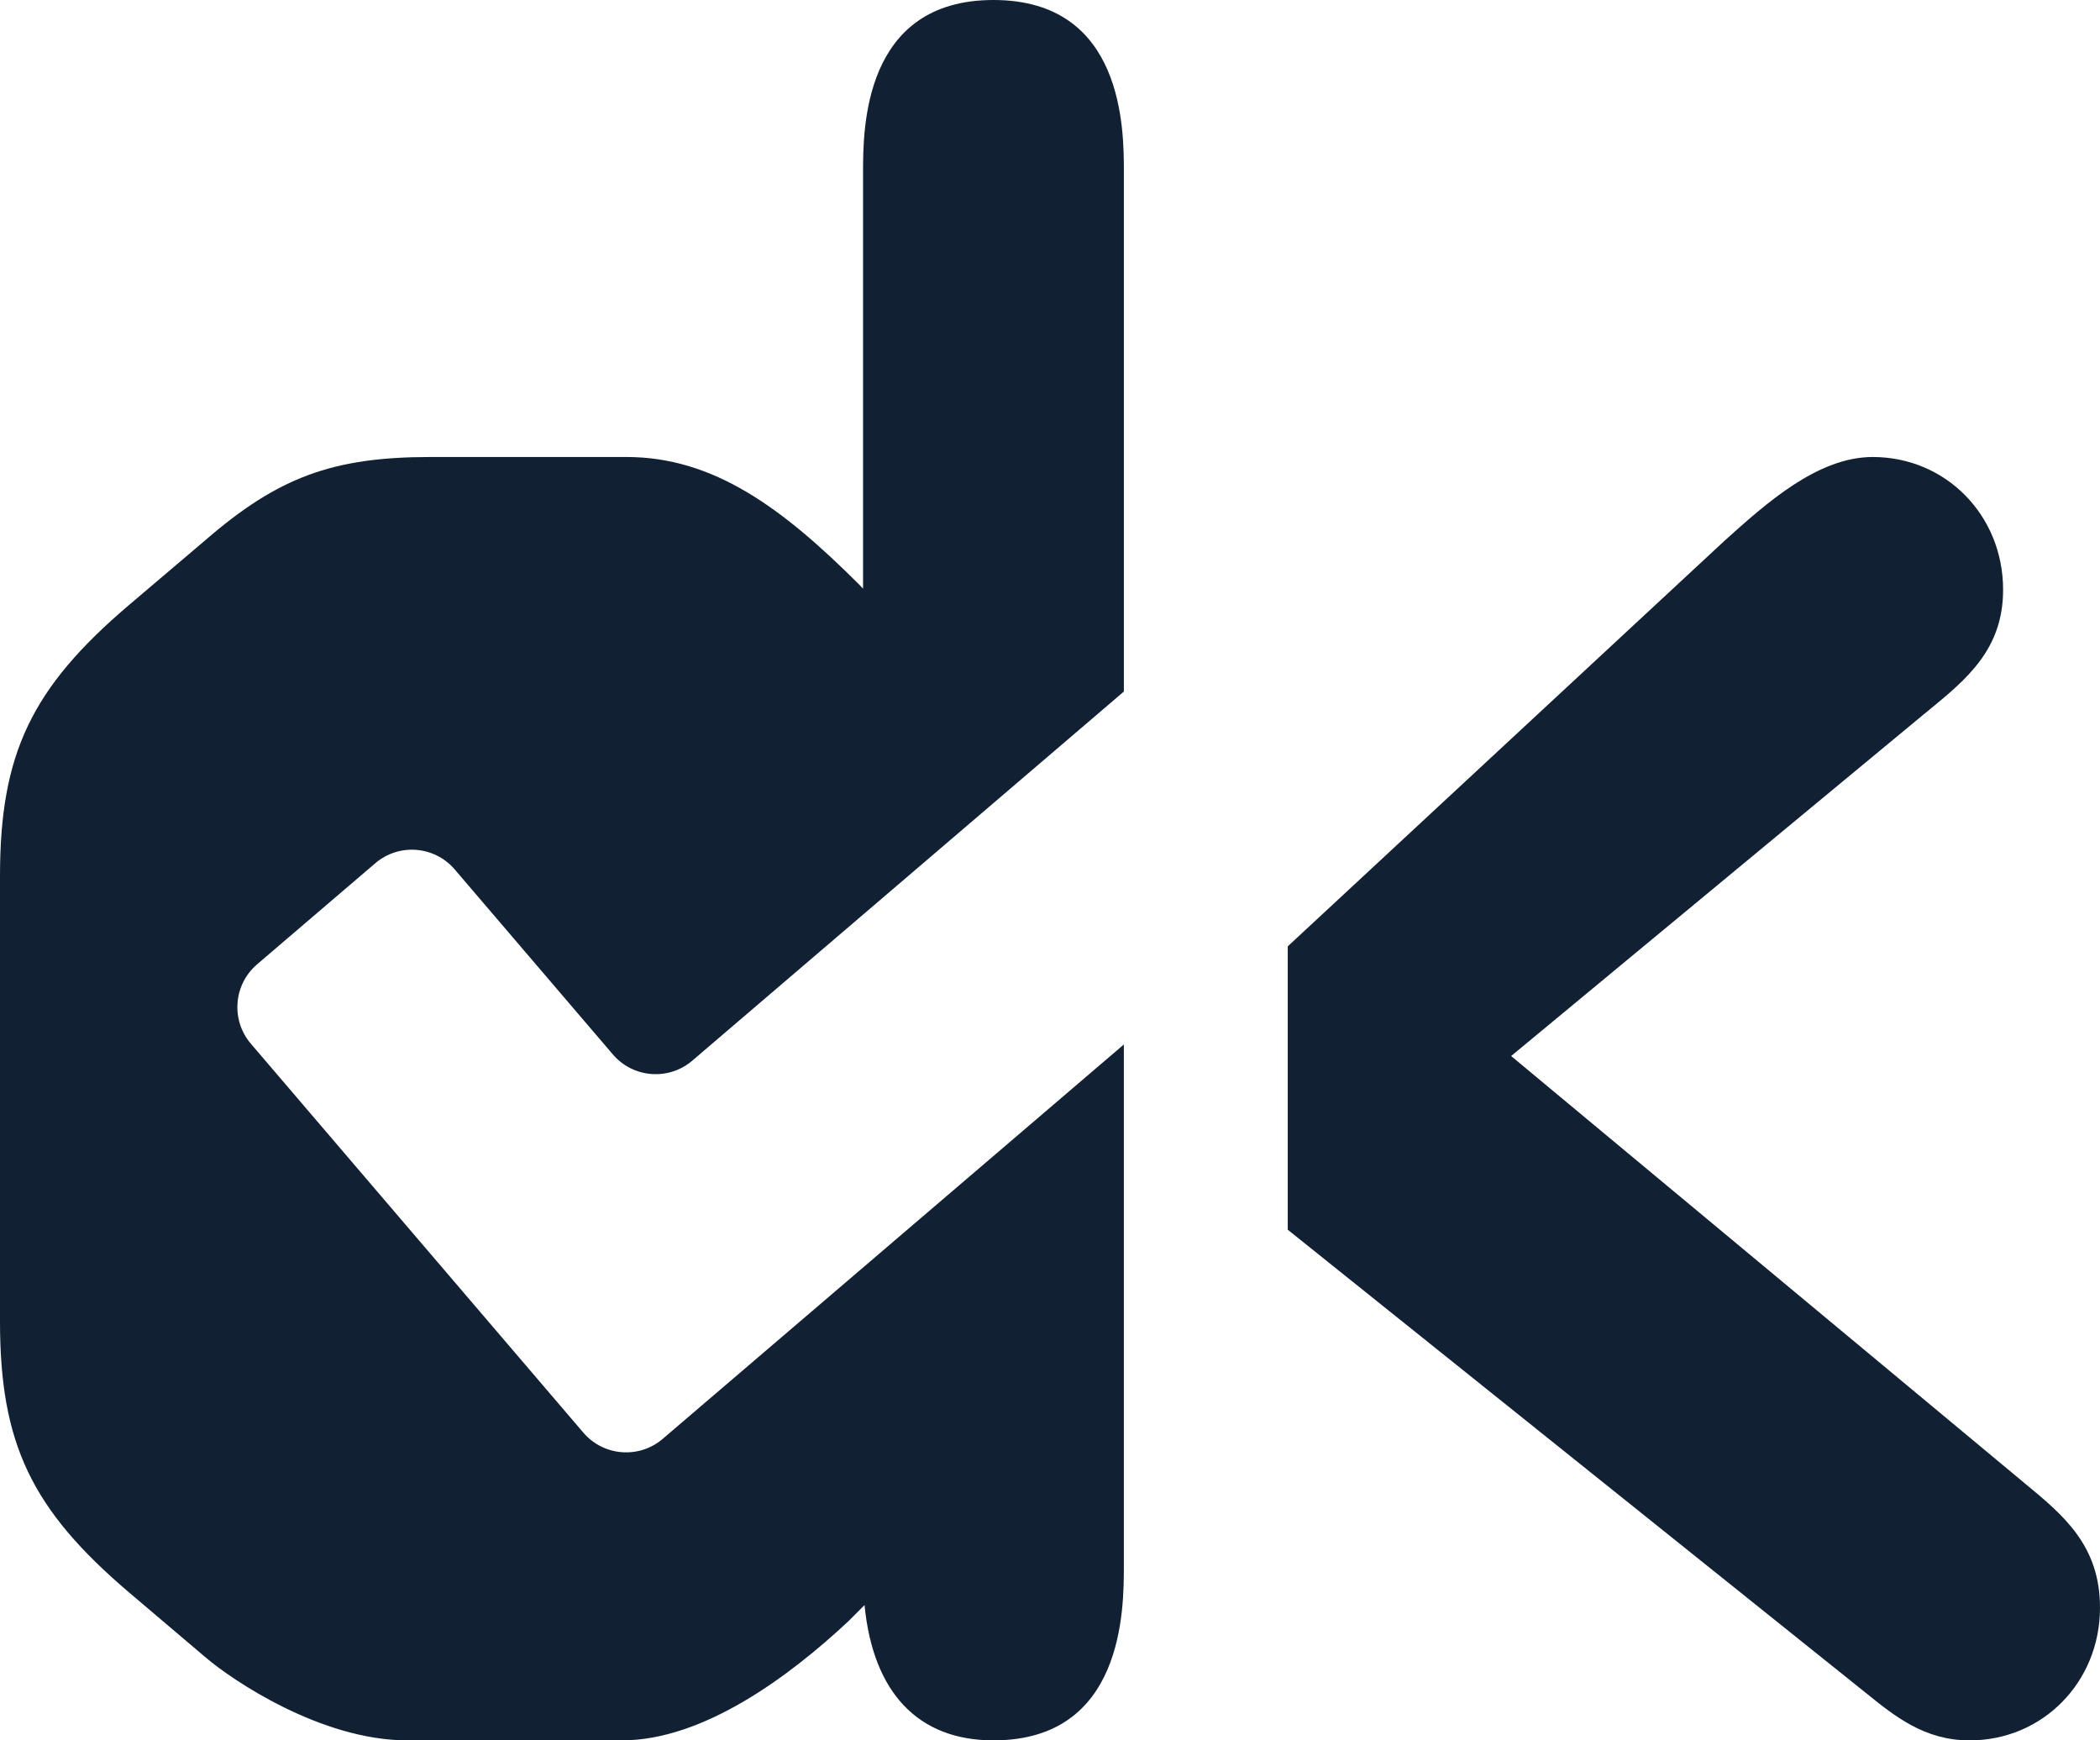 <?xml version="1.0" encoding="UTF-8"?>
<svg id="Ebene_1" data-name="Ebene 1" xmlns="http://www.w3.org/2000/svg" viewBox="0 0 1500 1242.86">
  <defs>
    <style>
      .cls-1 {
        fill: #112133;
      }
    </style>
  </defs>
  <path class="cls-1" d="M473.39,1027.53c-16.89,14.44-42.28,12.46-56.72-4.43l-98.34-115.01-139.12-162.7c-14.44-16.89-12.46-42.28,4.43-56.73l84.43-72.2c16.89-14.44,42.28-12.46,56.72,4.43l112.98,132.13c14.44,16.89,39.84,18.87,56.73,4.43l308.27-263.59V122.81c0-30.38,0-122.81-93.14-122.81s-93.16,92.43-93.16,122.81v297.58l-2.41-2.56c-54.9-54.91-104.23-91.47-166.51-91.47h-140.11c-69.79,0-108.88,14.46-160.73,59.38l-54.39,46.17C22.43,491.29,0,538.34,0,625.55v318.12c0,87.2,22.43,134.26,92.32,193.67l54.32,46.09c19.28,16.54,82.78,59.43,144.3,59.43h153.3c58.38,0,119.89-45.98,161.55-84.88l11.73-11.73c6.1,62.53,38.26,96.61,92.09,96.61,93.14,0,93.14-93.68,93.14-124.47v-372.49l-214.36,183.29-115.01,98.34Z"/>
  <path class="cls-1" d="M1445.86,1058.96l-366.48-304.81,293.55-243.04,4.44-3.63c27.46-22.52,53.42-43.78,53.42-86.32,0-53.16-40.92-94.8-93.16-94.8-39.3,0-76.1,33.08-105.67,59.67l-312.14,289.8v202.36h0l404.19,323.78,8.63,6.92c20.64,16.7,41.97,33.99,74.22,33.99,52.22,0,93.14-41.65,93.14-94.8,0-44.55-26.3-66.19-54.14-89.1Z"/>
</svg>